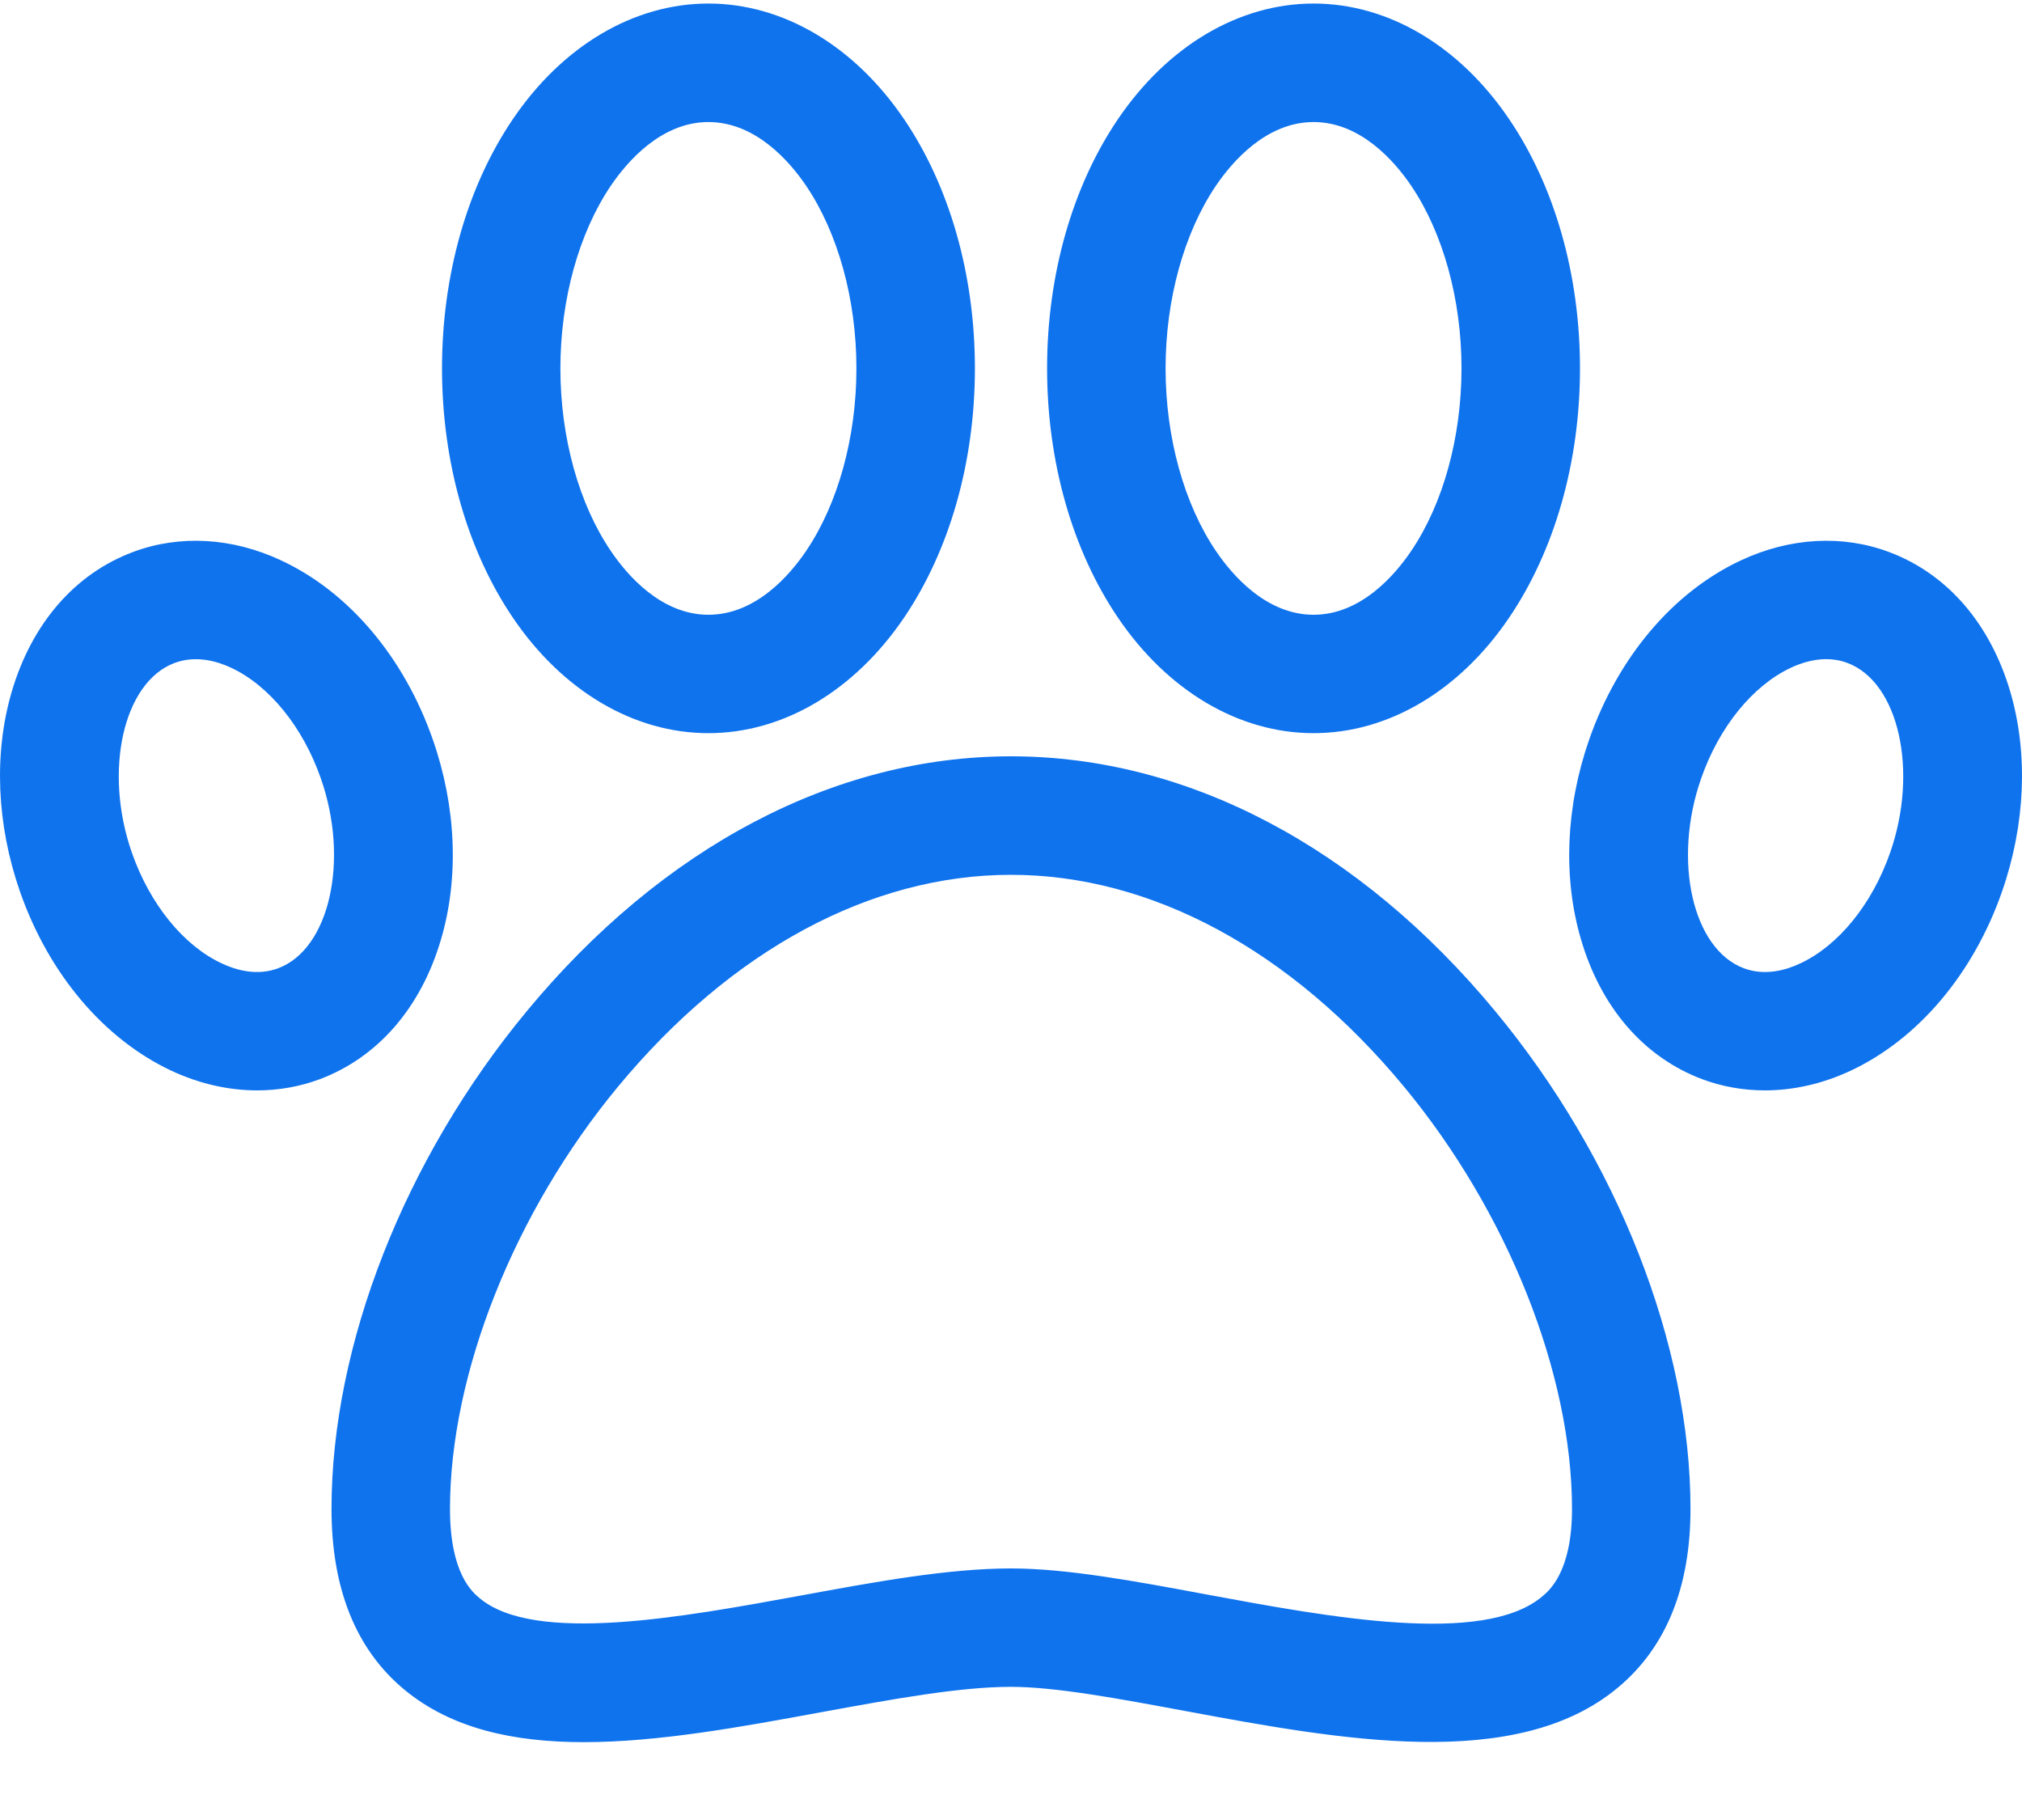 <?xml version="1.0" encoding="UTF-8" ?>
<svg width="20" height="18" viewBox="0 0 20 18" fill="none" xmlns="http://www.w3.org/2000/svg">
<path fill-rule="evenodd" clip-rule="evenodd" d="M14.789 10C13.444 8.375 11.743 7.48 10 7.48C8.257 7.48 6.556 8.375 5.211 10C4.001 11.46 3.279 13.301 3.279 14.923C3.279 15.711 3.52 16.311 3.995 16.707C4.464 17.098 5.083 17.23 5.774 17.23C6.509 17.23 7.325 17.081 8.127 16.933C8.828 16.805 9.49 16.683 10 16.683C10.44 16.683 11.061 16.799 11.718 16.921C13.254 17.206 14.995 17.529 16 16.693C16.479 16.296 16.721 15.7 16.721 14.923C16.721 13.301 15.999 11.46 14.789 10ZM15.251 15.792C14.668 16.277 13.151 15.995 11.932 15.769C11.22 15.636 10.548 15.512 10 15.512C9.383 15.512 8.67 15.642 7.916 15.781C6.747 15.995 5.291 16.262 4.745 15.807C4.672 15.746 4.451 15.562 4.451 14.923C4.451 13.585 5.088 11.985 6.113 10.747C7.232 9.396 8.612 8.652 10 8.652C11.387 8.652 12.768 9.396 13.887 10.747C14.912 11.985 15.549 13.585 15.549 14.923C15.549 15.544 15.325 15.731 15.251 15.792ZM14.927 1.178C14.435 0.452 13.73 0.035 12.993 0.035C12.256 0.035 11.551 0.452 11.058 1.178C10.606 1.844 10.357 2.72 10.357 3.643C10.357 4.567 10.606 5.442 11.058 6.109C11.551 6.835 12.256 7.251 12.993 7.251C13.73 7.251 14.435 6.835 14.927 6.109C15.379 5.442 15.628 4.567 15.628 3.643C15.628 2.72 15.379 1.844 14.927 1.178ZM13.957 5.451C13.798 5.686 13.461 6.08 12.993 6.08C12.524 6.08 12.187 5.686 12.028 5.451C11.711 4.984 11.529 4.325 11.529 3.643C11.529 2.962 11.711 2.303 12.028 1.835C12.187 1.601 12.524 1.207 12.993 1.207C13.461 1.207 13.798 1.601 13.957 1.835C14.274 2.303 14.456 2.962 14.456 3.643C14.456 4.325 14.274 4.984 13.957 5.451ZM8.942 1.178C8.449 0.452 7.744 0.035 7.007 0.035C6.27 0.035 5.565 0.452 5.073 1.178C4.621 1.844 4.372 2.72 4.372 3.643C4.372 4.567 4.621 5.442 5.073 6.109C5.565 6.835 6.27 7.251 7.007 7.251C7.744 7.251 8.449 6.835 8.942 6.109C9.394 5.442 9.643 4.567 9.643 3.643C9.643 2.72 9.394 1.844 8.942 1.178ZM7.972 5.451C7.813 5.686 7.476 6.08 7.007 6.08C6.539 6.08 6.202 5.686 6.043 5.451C5.725 4.984 5.543 4.325 5.543 3.643C5.543 2.962 5.726 2.303 6.043 1.835C6.202 1.601 6.539 1.207 7.007 1.207C7.476 1.207 7.813 1.601 7.972 1.835C8.289 2.303 8.471 2.962 8.471 3.643C8.471 4.325 8.289 4.984 7.972 5.451ZM19.884 6.841C19.685 6.166 19.26 5.675 18.686 5.46C18.224 5.286 17.702 5.316 17.218 5.543C16.549 5.855 16.003 6.501 15.719 7.314C15.487 7.978 15.458 8.681 15.638 9.291C15.836 9.967 16.262 10.457 16.836 10.673C17.034 10.747 17.244 10.784 17.457 10.784C17.739 10.784 18.027 10.719 18.304 10.59C18.972 10.277 19.518 9.632 19.802 8.819C20.034 8.154 20.063 7.452 19.884 6.841ZM18.696 8.432C18.518 8.942 18.186 9.351 17.807 9.528C17.668 9.594 17.458 9.655 17.248 9.576C16.74 9.385 16.543 8.509 16.826 7.7C17.003 7.191 17.336 6.781 17.714 6.604C17.806 6.561 17.93 6.519 18.064 6.519C18.132 6.519 18.203 6.53 18.274 6.557C18.781 6.747 18.978 7.624 18.696 8.432ZM4.281 7.314C3.997 6.501 3.451 5.855 2.782 5.543C2.298 5.316 1.776 5.286 1.314 5.46C0.74 5.675 0.315 6.166 0.116 6.841C-0.063 7.452 -0.034 8.154 0.198 8.819C0.482 9.632 1.028 10.277 1.696 10.59C1.973 10.719 2.261 10.784 2.543 10.784C2.756 10.784 2.966 10.747 3.164 10.673C3.738 10.457 4.164 9.966 4.362 9.291C4.542 8.681 4.513 7.978 4.281 7.314ZM2.752 9.576C2.542 9.655 2.332 9.594 2.193 9.528C1.814 9.351 1.482 8.942 1.304 8.432C1.022 7.624 1.219 6.747 1.726 6.557C1.937 6.478 2.147 6.539 2.286 6.604C2.664 6.781 2.997 7.191 3.174 7.7C3.457 8.509 3.26 9.385 2.752 9.576Z" fill="#0F73EE"/>
</svg>

